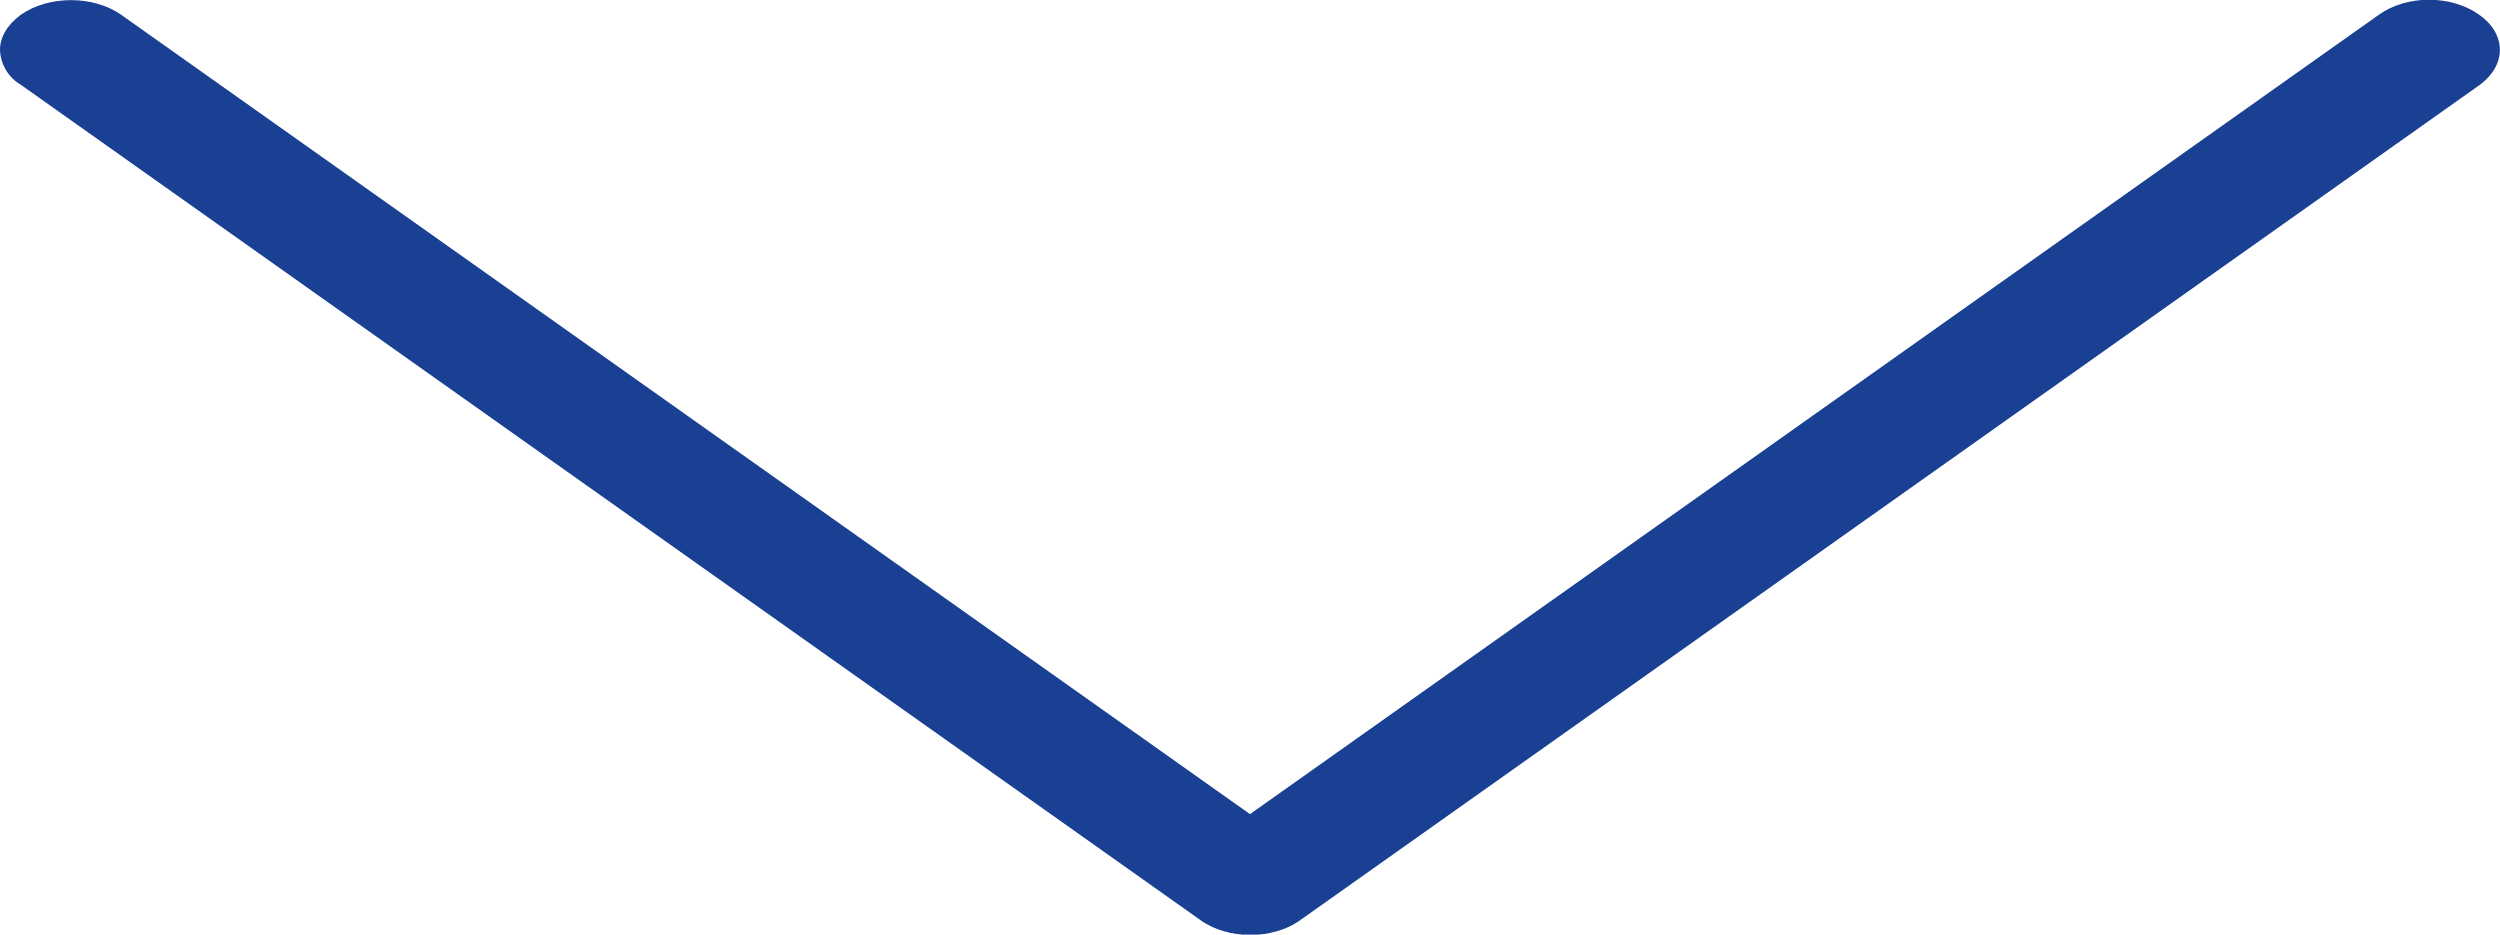 <?xml version="1.0" encoding="utf-8"?>
<!-- Generator: Adobe Illustrator 26.1.0, SVG Export Plug-In . SVG Version: 6.00 Build 0)  -->
<svg version="1.1" id="Ebene_1" xmlns="http://www.w3.org/2000/svg" xmlns:xlink="http://www.w3.org/1999/xlink" x="0px" y="0px"
	 viewBox="0 0 477.2 178.4" style="enable-background:new 0 0 477.2 178.4;" xml:space="preserve">
<style type="text/css">
	.st0{fill:#194093;}
</style>
<g id="Ebene_2_1_">
	<g id="Capa_1">
		<path class="st0" d="M248.1,175.7L473.2,16.3c5.3-3.8,5.3-9.8,0-13.5c-5.3-3.8-13.8-3.8-19.1,0L238.6,155.4L23.1,2.8
			C17.8-0.9,9.3-0.9,4,2.8C1.4,4.7,0,7.1,0,9.5c0.1,2.8,1.6,5.3,4,6.7l225.1,159.4C234.3,179.4,242.9,179.4,248.1,175.7z"/>
	</g>
</g>
</svg>
